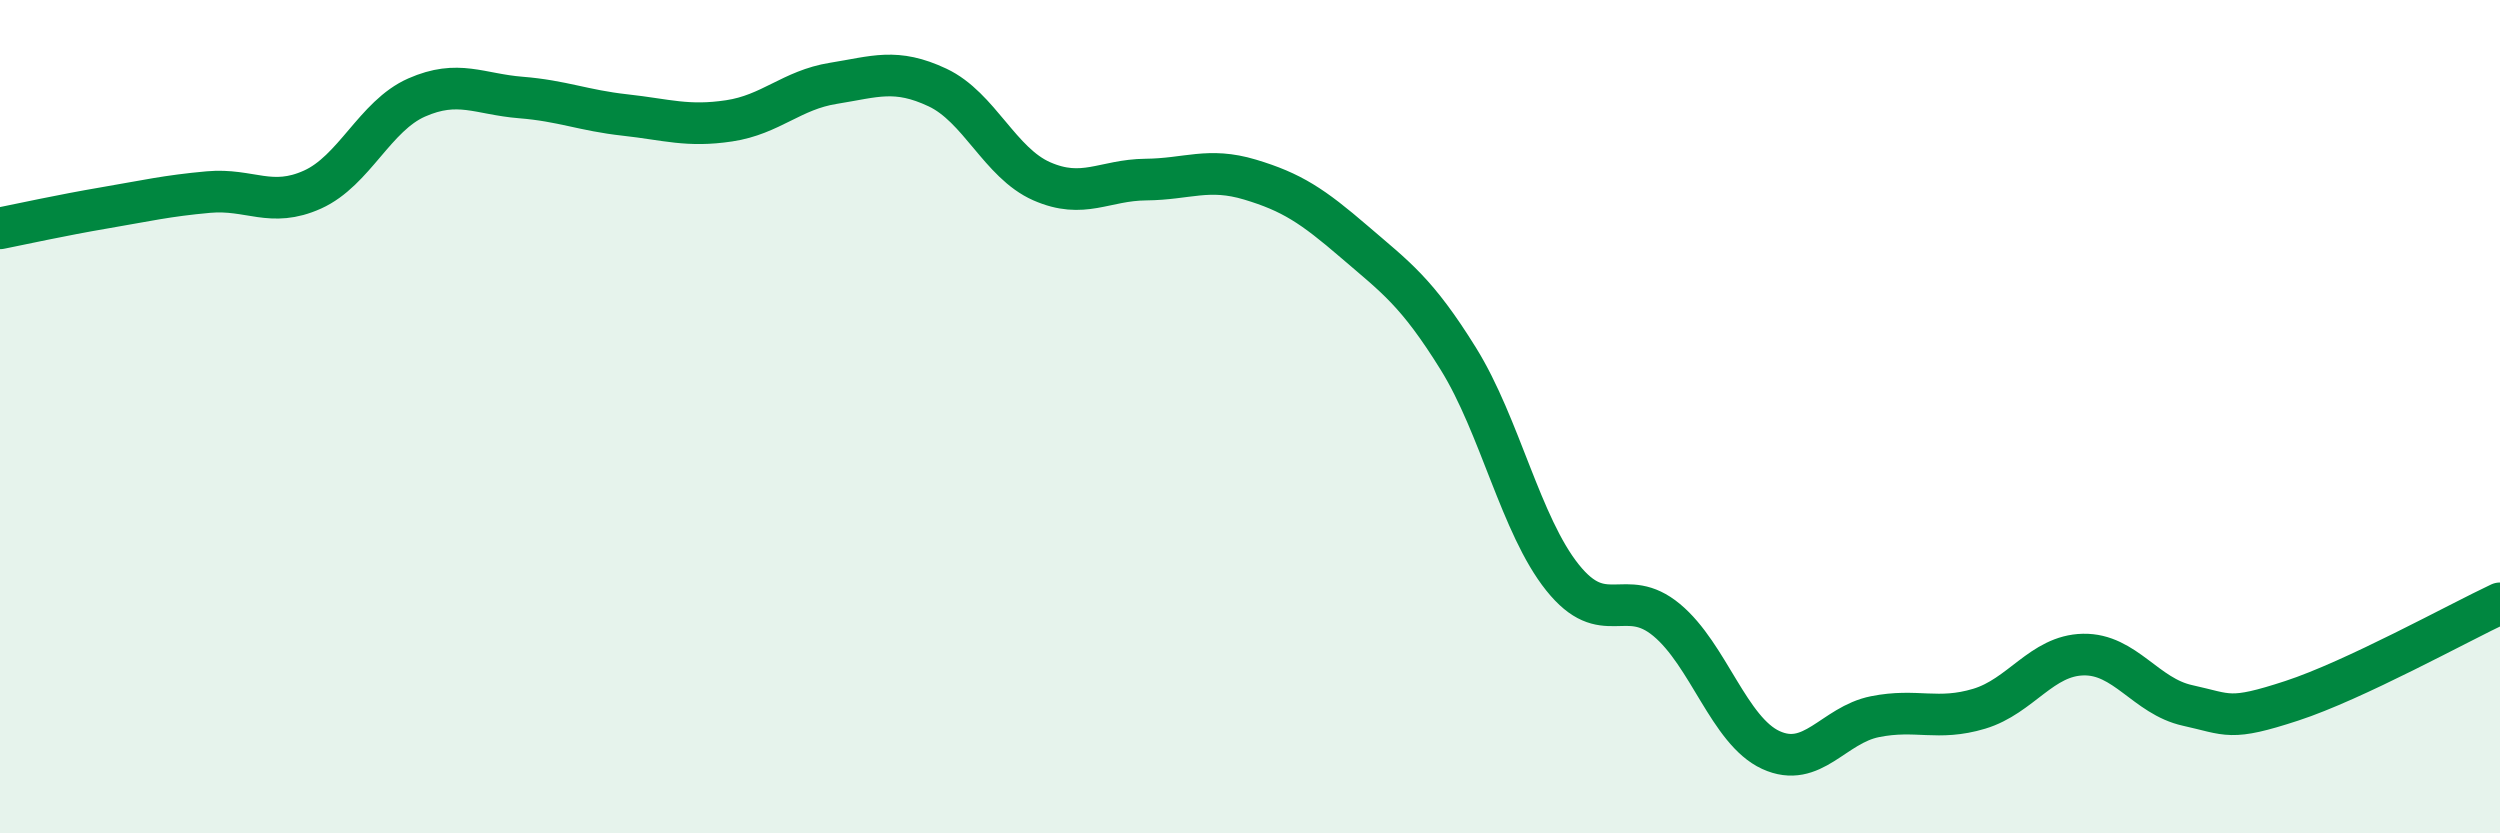 
    <svg width="60" height="20" viewBox="0 0 60 20" xmlns="http://www.w3.org/2000/svg">
      <path
        d="M 0,5.48 C 0.5,5.38 1.5,5.16 2.5,4.99 C 3.5,4.82 4,4.7 5,4.61 C 6,4.52 6.5,5 7.5,4.55 C 8.5,4.1 9,2.78 10,2.34 C 11,1.9 11.5,2.26 12.5,2.34 C 13.5,2.42 14,2.65 15,2.76 C 16,2.87 16.5,3.05 17.5,2.9 C 18.5,2.75 19,2.16 20,2 C 21,1.84 21.5,1.63 22.5,2.1 C 23.5,2.57 24,3.91 25,4.35 C 26,4.79 26.5,4.32 27.5,4.31 C 28.5,4.3 29,4.01 30,4.31 C 31,4.61 31.5,4.94 32.5,5.8 C 33.5,6.66 34,7 35,8.61 C 36,10.22 36.5,12.61 37.5,13.86 C 38.5,15.11 39,14.05 40,14.88 C 41,15.71 41.5,17.54 42.5,18 C 43.5,18.46 44,17.4 45,17.2 C 46,17 46.5,17.31 47.5,17.01 C 48.5,16.71 49,15.73 50,15.71 C 51,15.69 51.5,16.71 52.5,16.93 C 53.5,17.15 53.5,17.31 55,16.82 C 56.5,16.33 59,14.95 60,14.48L60 20L0 20Z"
        fill="#008740"
        opacity="0.1"
        stroke-linecap="round"
        stroke-linejoin="round"
      />
      <path
        d="M 0,5.48 C 0.5,5.38 1.5,5.16 2.5,4.99 C 3.5,4.82 4,4.7 5,4.61 C 6,4.52 6.5,5 7.5,4.55 C 8.5,4.1 9,2.78 10,2.34 C 11,1.9 11.5,2.26 12.5,2.34 C 13.5,2.42 14,2.65 15,2.76 C 16,2.87 16.5,3.05 17.5,2.9 C 18.5,2.75 19,2.16 20,2 C 21,1.84 21.5,1.63 22.5,2.1 C 23.5,2.57 24,3.91 25,4.35 C 26,4.79 26.5,4.32 27.5,4.31 C 28.5,4.3 29,4.01 30,4.31 C 31,4.61 31.5,4.94 32.5,5.8 C 33.5,6.66 34,7 35,8.61 C 36,10.22 36.5,12.61 37.5,13.86 C 38.5,15.11 39,14.05 40,14.88 C 41,15.71 41.5,17.54 42.5,18 C 43.5,18.46 44,17.4 45,17.2 C 46,17 46.5,17.31 47.5,17.01 C 48.5,16.71 49,15.73 50,15.71 C 51,15.69 51.5,16.71 52.5,16.93 C 53.5,17.15 53.5,17.31 55,16.82 C 56.5,16.33 59,14.95 60,14.48"
        stroke="#008740"
        stroke-width="1"
        fill="none"
        stroke-linecap="round"
        stroke-linejoin="round"
      />
    </svg>
  